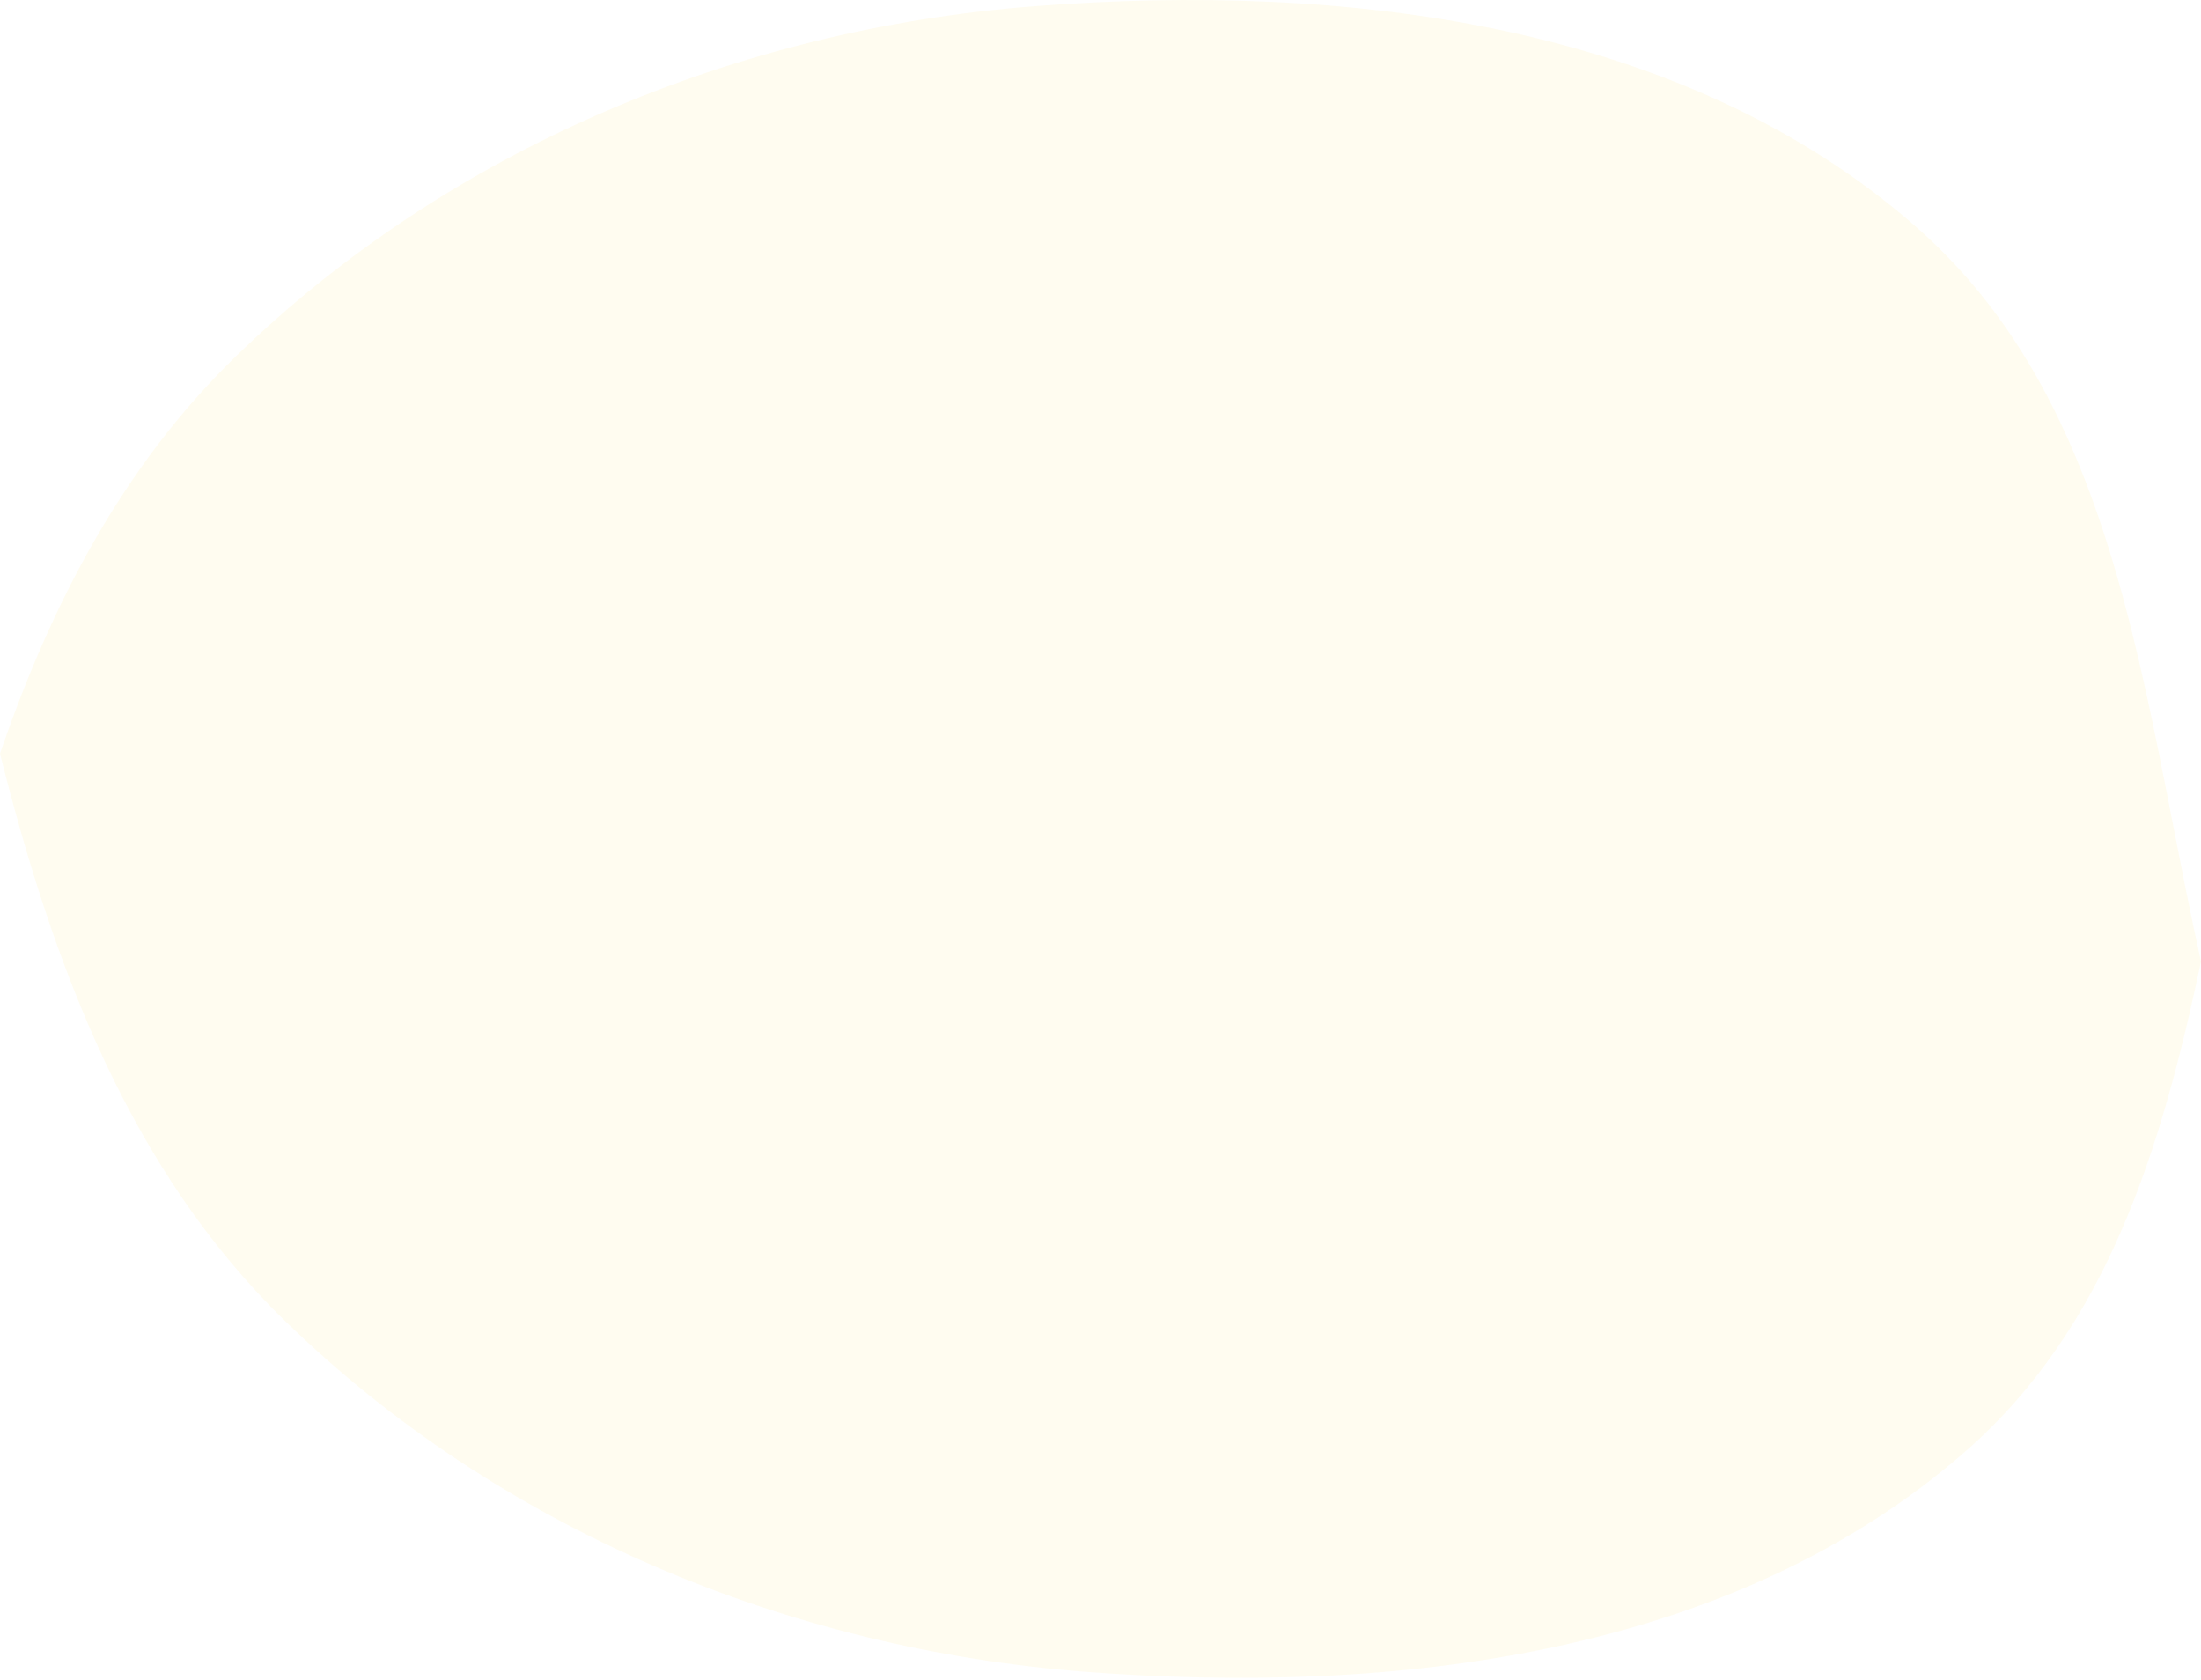 <?xml version="1.0" encoding="UTF-8"?> <svg xmlns="http://www.w3.org/2000/svg" width="937" height="715" viewBox="0 0 937 715" fill="none"> <path fill-rule="evenodd" clip-rule="evenodd" d="M937 409.326C920.132 488.847 897.25 564.577 837.174 617.398C737.857 704.72 593.678 721.741 461.869 711.602C335.21 701.859 212.448 650.927 121.412 562.339C55.116 497.825 22.629 410.972 6.14131e-05 320.798C21.665 257.548 52 198.798 100.226 151.869C191.262 63.282 314.024 12.35 440.683 2.607C572.491 -7.532 716.671 9.489 815.987 96.811C887.684 159.848 906.405 255.512 925.152 351.311C928.953 370.734 932.755 390.163 937 409.326Z" fill="#FFDD64" fill-opacity="0.1"></path> </svg> 